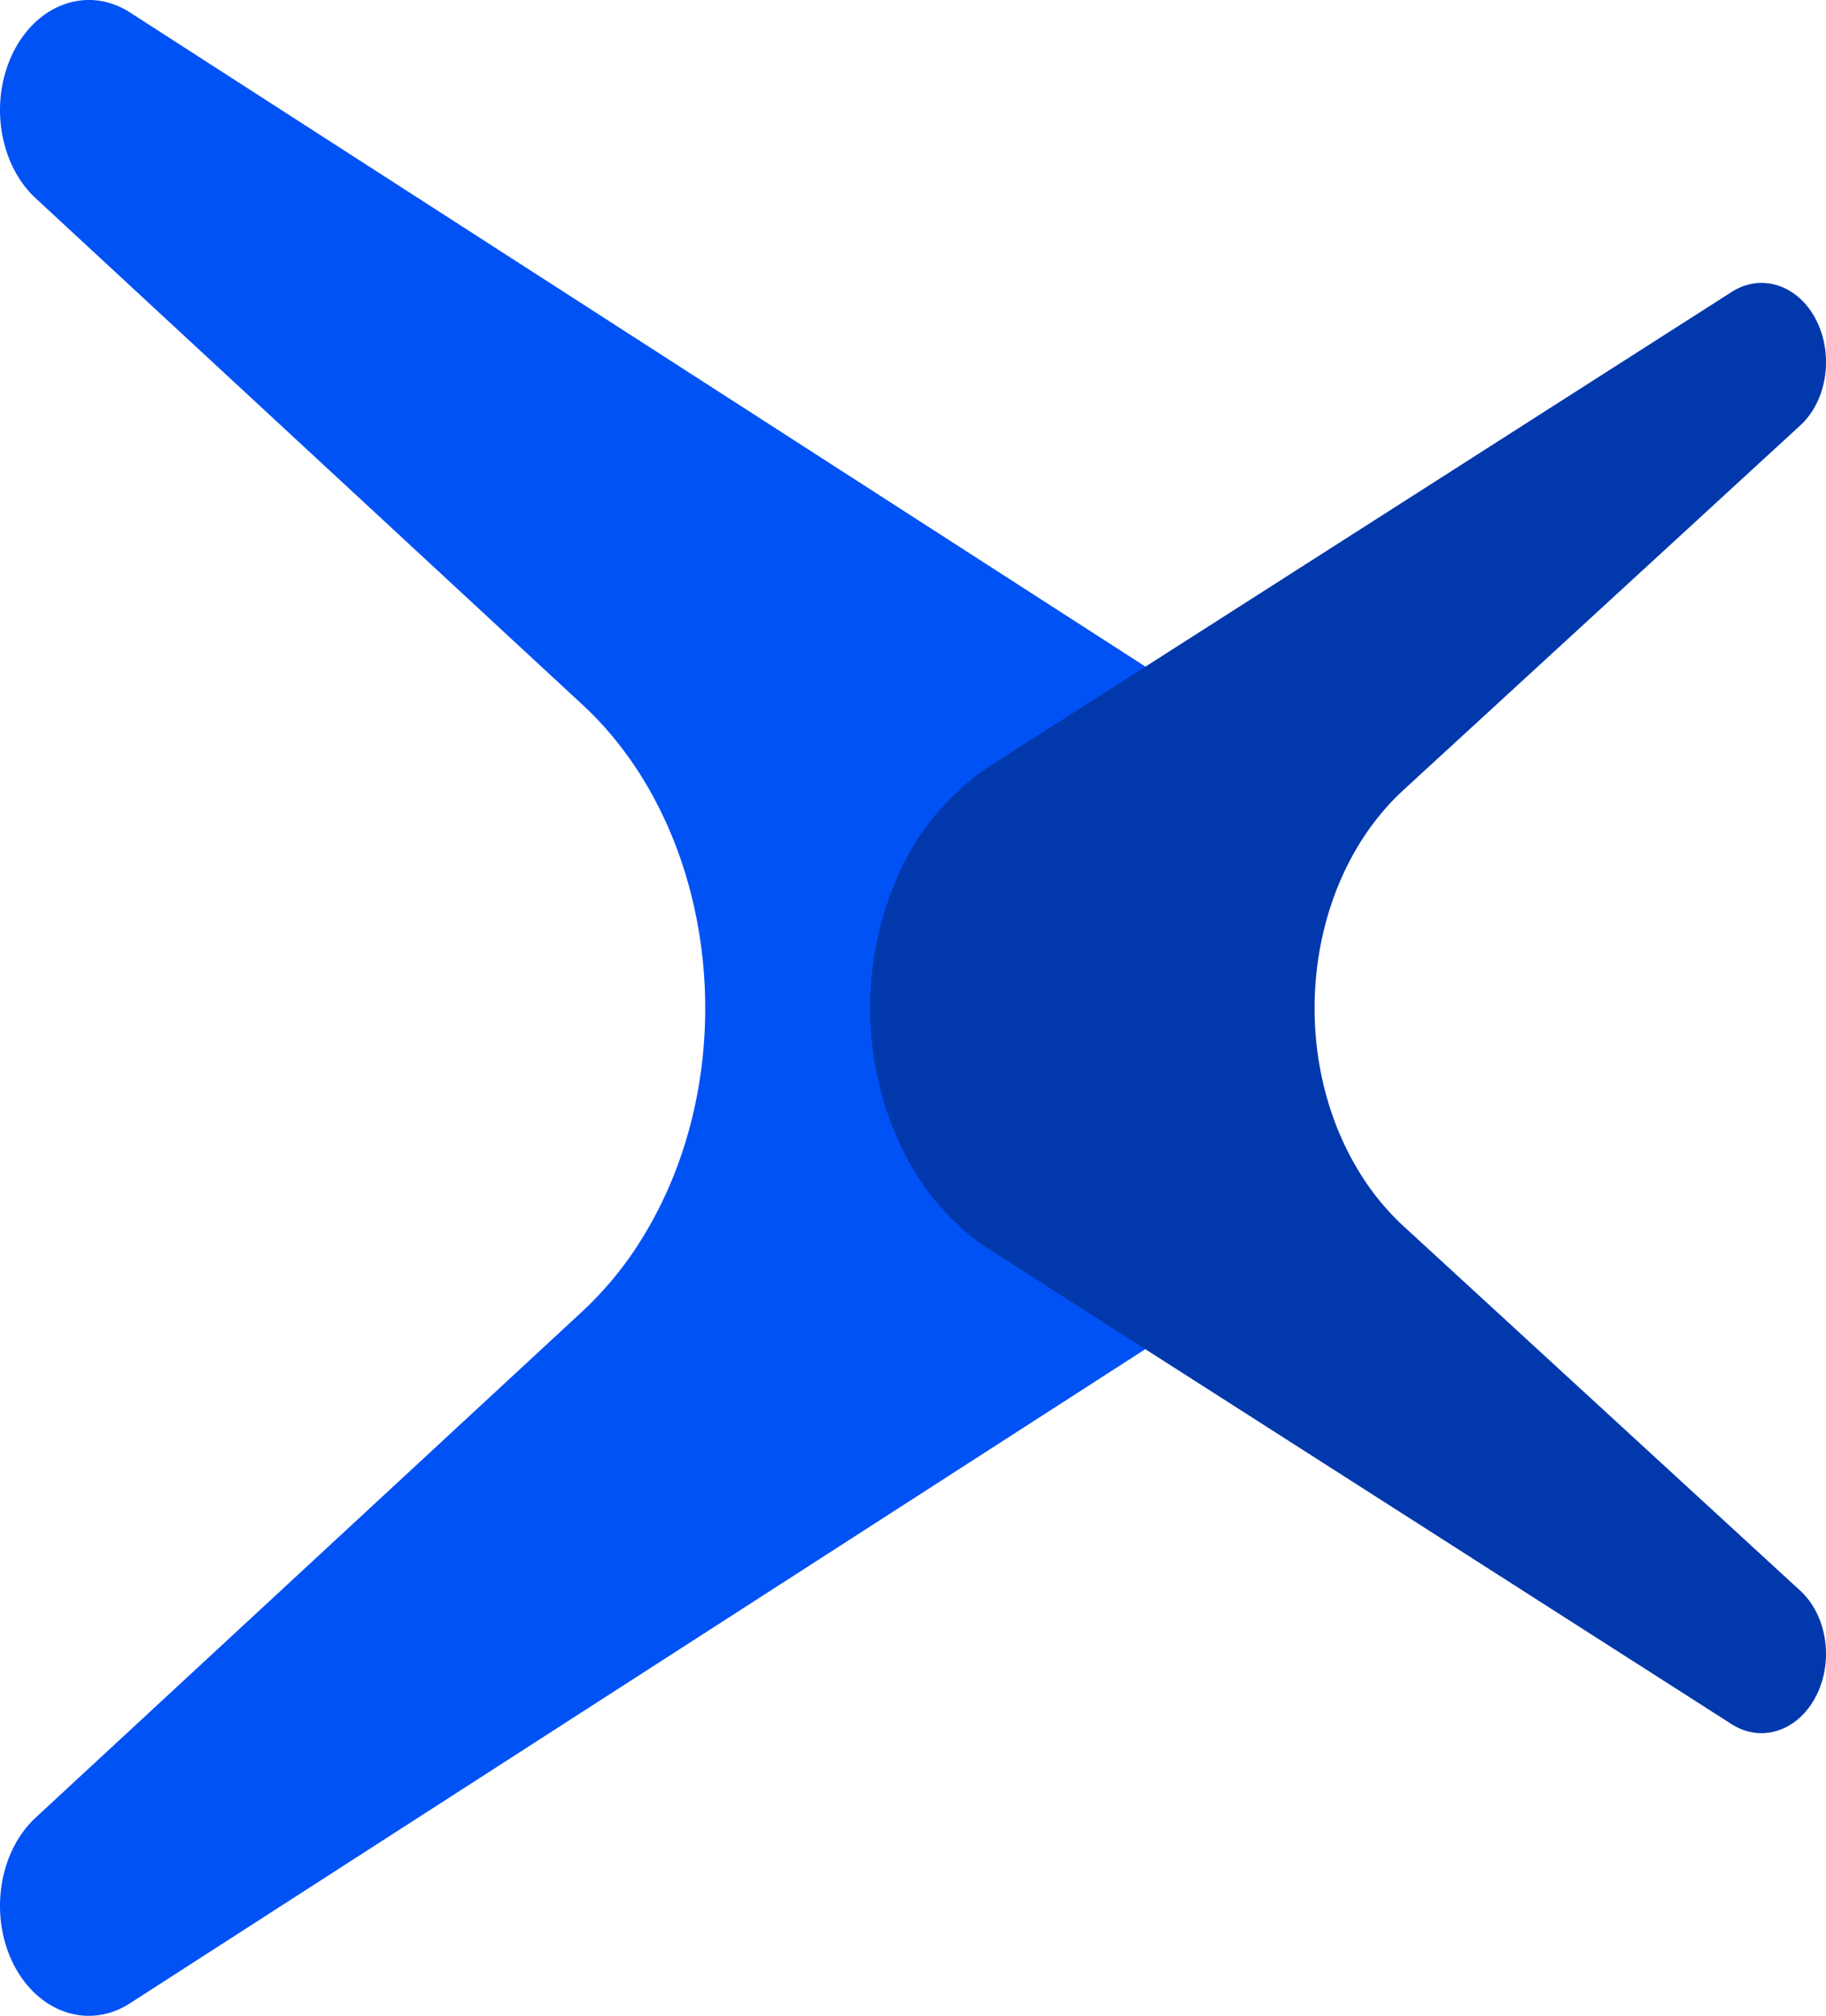 <svg xmlns="http://www.w3.org/2000/svg" viewBox="0 0 279.43 308.47"><title>Asset 1ldpi</title><path d="M138.06,135a38.67,38.67,0,0,1,14.32-17.74l23.3-15L19.88,1.9C13.21-2.39,5,.82,1.54,9.07-1.54,16.39.12,25.39,5.45,30.33l83.7,77.52c20.69,19.16,24.92,55.47,9.45,81.09a53.84,53.84,0,0,1-9.45,11.7L5.45,278.14c-6,5.57-7.24,16.12-2.75,23.57,4,6.61,11.26,8.66,17.17,4.85L175.64,206.21l-23.26-15C135.89,180.6,129.48,155.44,138.06,135Z" fill="#0152f5"/><path d="M275.48,243.4l-60.7-55.77a38.79,38.79,0,0,1-6.85-8.41c-11.22-18.43-8.16-44.55,6.85-58.34l60.7-55.77c3.87-3.55,5.07-10,2.84-15.29-2.51-5.94-8.47-8.24-13.3-5.16l-90.14,57.61-23.48,15A38.74,38.74,0,0,0,137,135c-8.65,20.42-2.18,45.58,14.44,56.21l23.45,15L265,263.84c4.29,2.74,9.56,1.26,12.45-3.49C280.73,255,279.84,247.4,275.48,243.4Z" fill="#0138ac"/></svg>